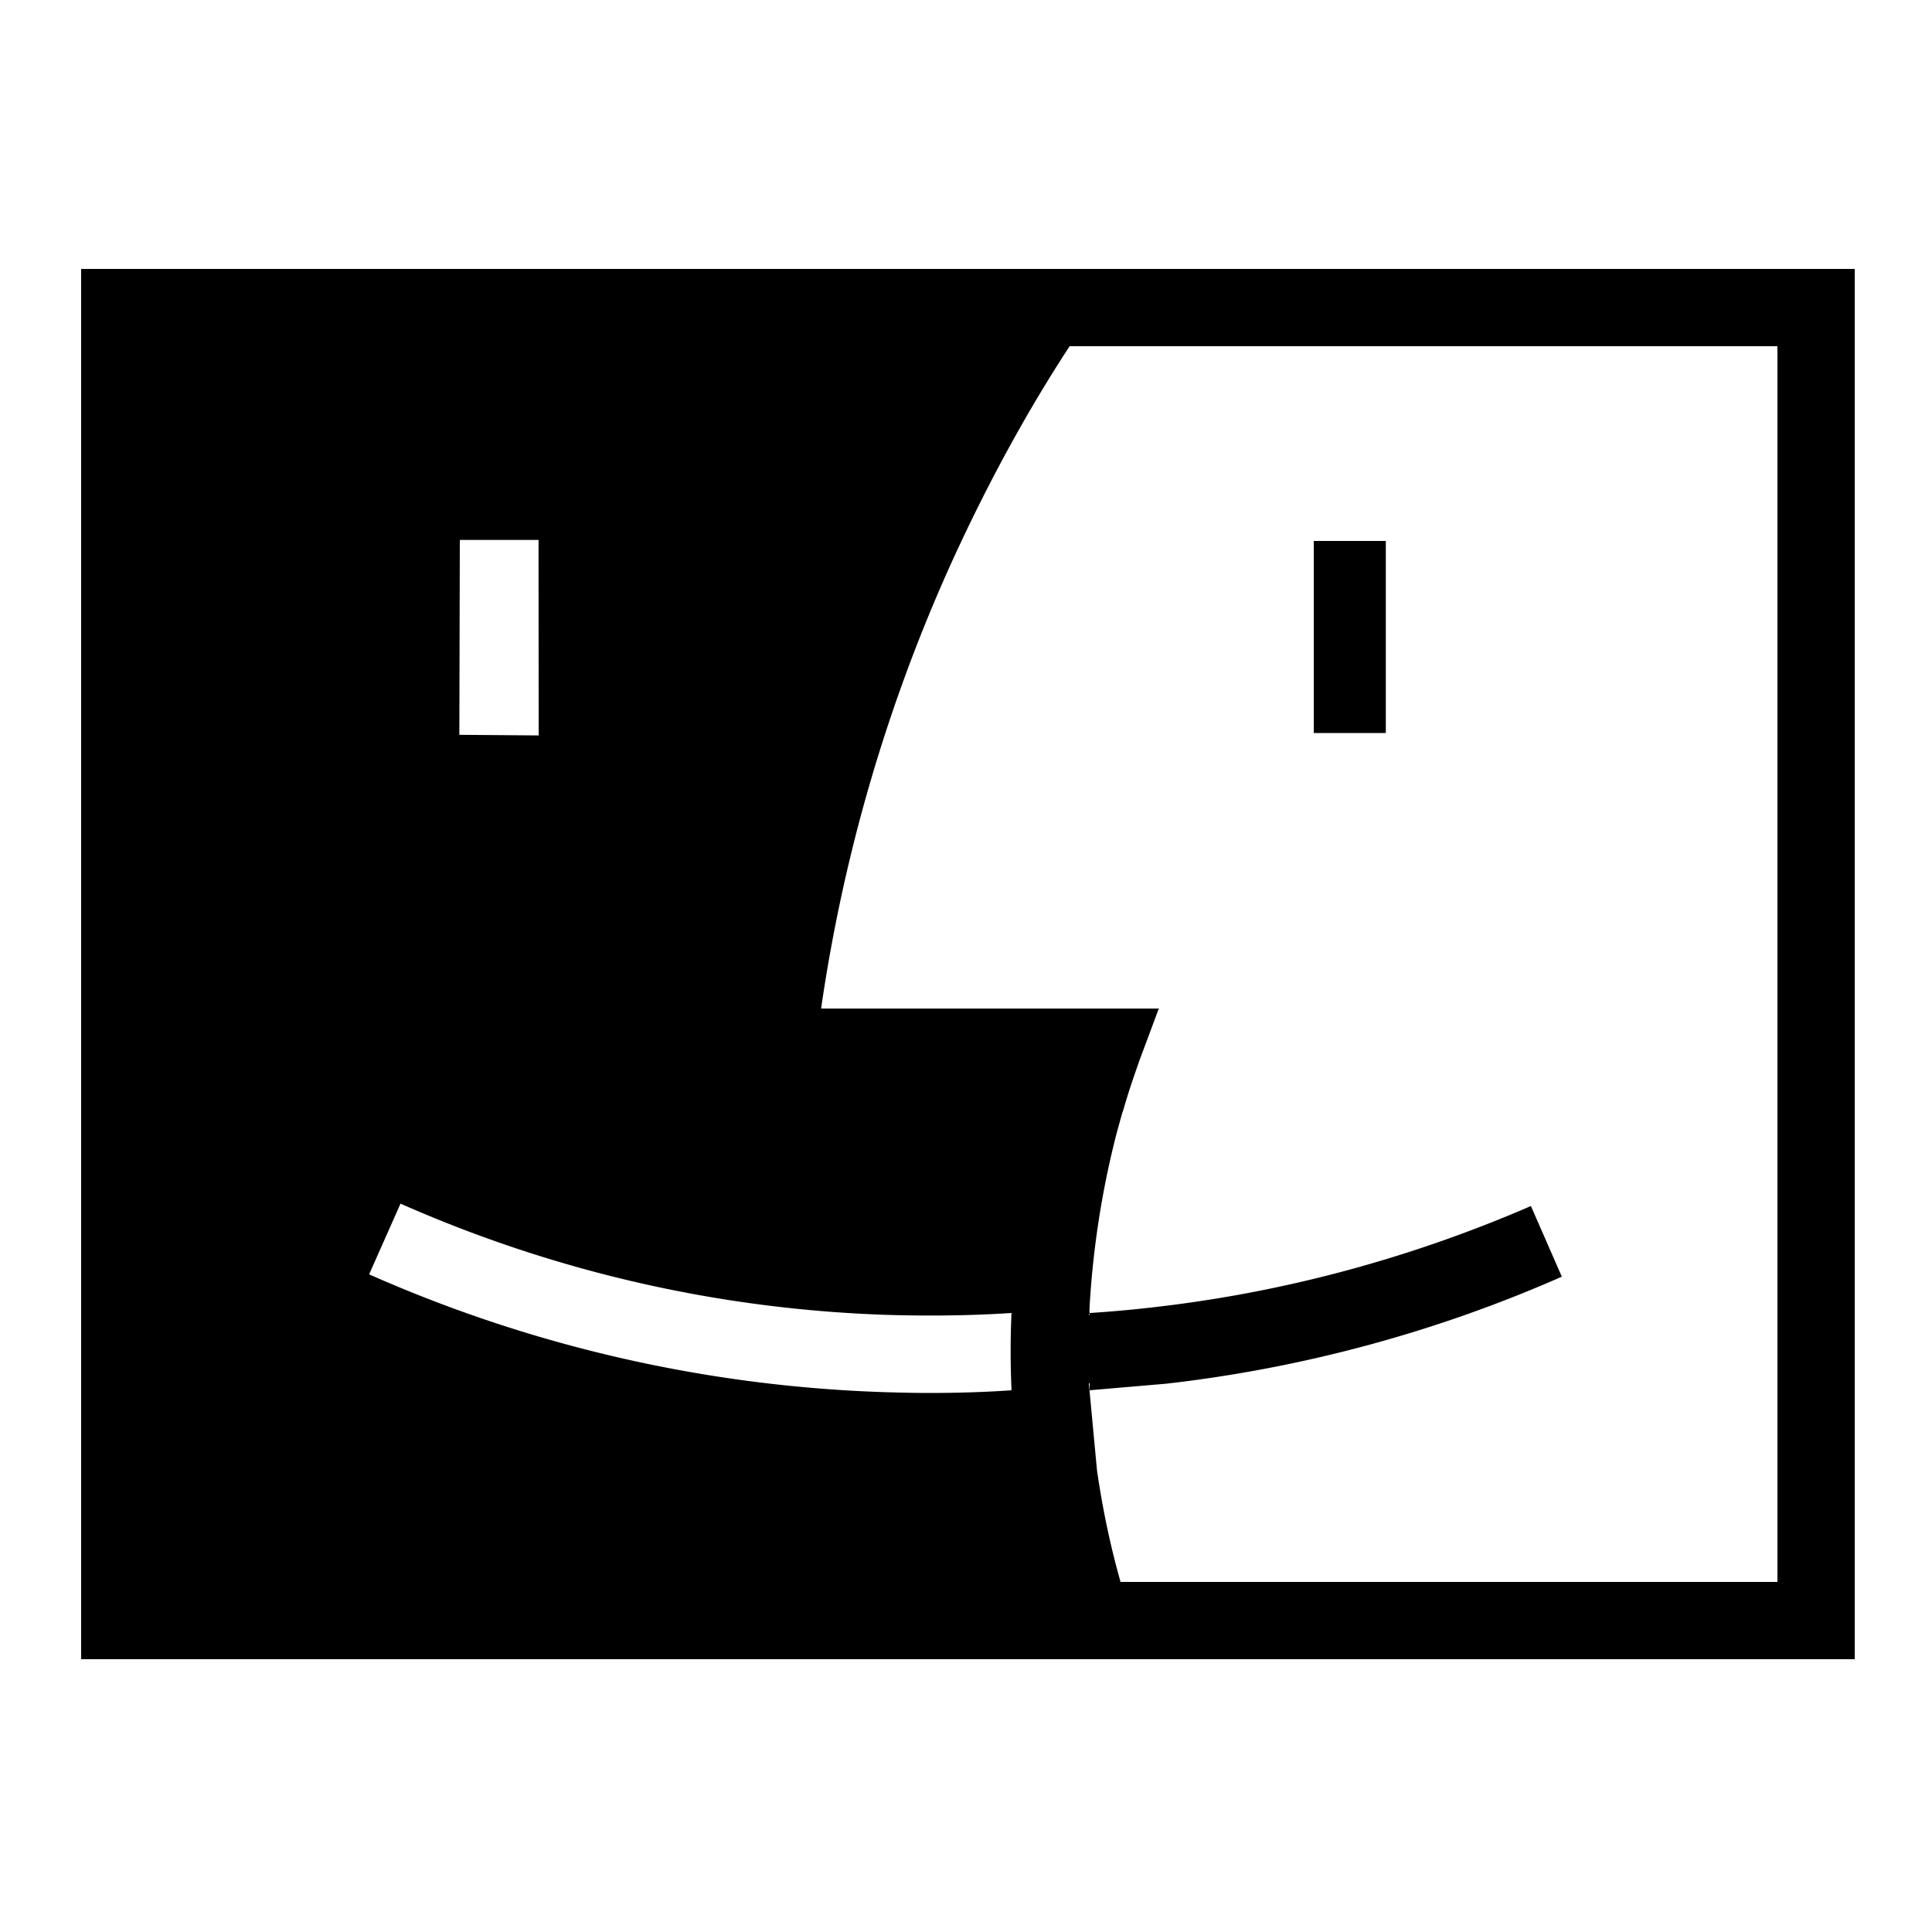 <svg xmlns="http://www.w3.org/2000/svg" width="50" height="50" fill="#000000"><path d="M2.1 6.96v35.98H48V6.96H2.1zm25.58 2H46v31.98H29c-.27-.95-.47-1.92-.61-2.89l-.21-2.24v-.01c.008-.001.014-.004.02-.006v.186l1.98-.17c3.52-.4 7-1.34 10.24-2.77l-.8-1.828c-3 1.3-6.18 2.178-9.42 2.578a33.01 33.01 0 0 1-2 .191c-.001.02.001.042 0 .063-.01-.01-.012-.017-.012-.023 0-.02.002-.03.012-.04-.01-.07 0-.13 0-.19.1-1.7.37-3.19.7-4.47l.15-.54c.01-.01.01-.03.02-.05.13-.46.28-.89.42-1.29l.5-1.34h-8.74a42.88 42.88 0 0 1 3.41-11.619c.87-1.9 1.87-3.76 3.02-5.52zM11.9 13.973h2.037l.004 5.06-2.053-.016.012-5.043zM34 14v4.97h1.865V14H34zM10.365 31.15c4.01 1.77 8.26 2.74 12.623 2.88 1.063.03 2.127.02 3.19-.05-.03.64-.03 1.3 0 2-.712.05-1.435.07-2.146.07-.37 0-.73-.01-1.102-.02A35.8 35.8 0 0 1 9.553 32.98l.812-1.83z"/></svg>